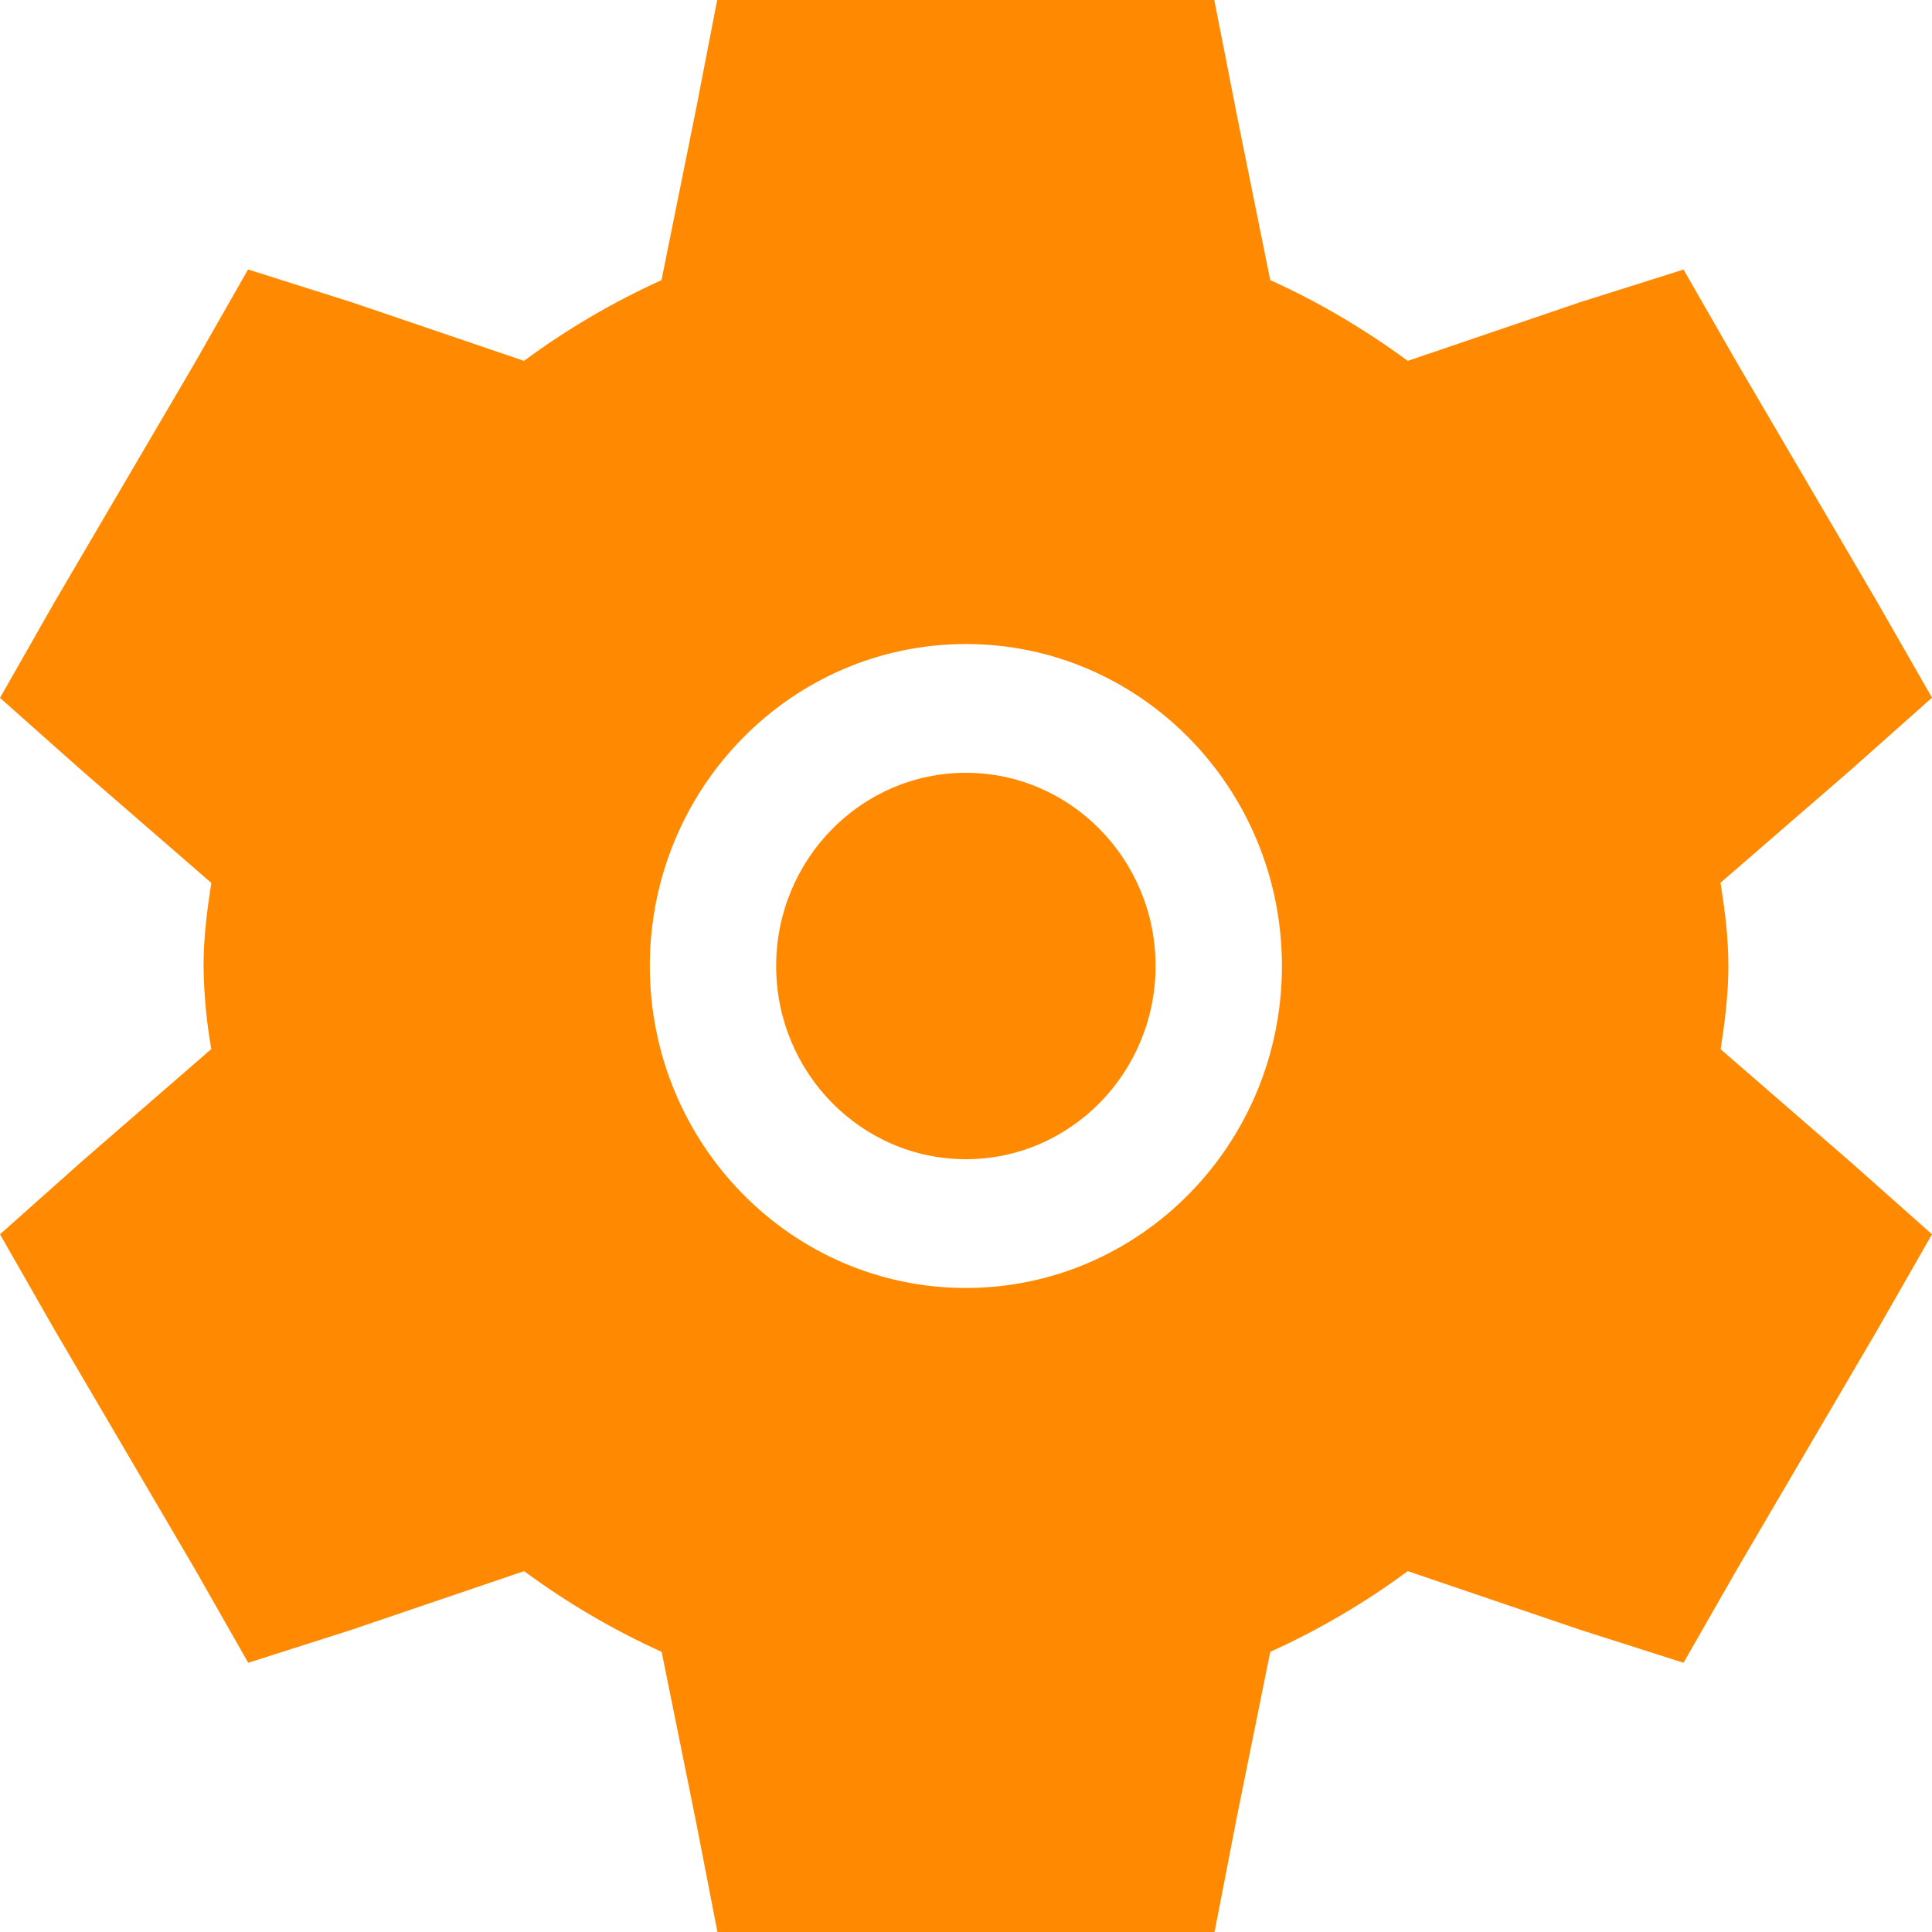 <svg width="23" height="23" viewBox="0 0 23 23" fill="none" xmlns="http://www.w3.org/2000/svg">
<g clip-path="url(#clip0_688_21091)">
<path d="M9.24 11.5C9.24 10.232 10.252 9.2 11.499 9.2C12.745 9.2 13.757 10.232 13.757 11.5C13.757 12.768 12.745 13.8 11.499 13.8C10.252 13.8 9.24 12.768 9.24 11.5Z" fill="#FF8A01"/>
<path fill-rule="evenodd" clip-rule="evenodd" d="M8.538 0H14.456L14.708 1.283V1.288L15.122 3.335C15.709 3.599 16.256 3.927 16.759 4.296L18.822 3.594L20.042 3.209L20.682 4.324L22.348 7.167L23 8.306L22.029 9.169L20.482 10.509C20.531 10.812 20.576 11.15 20.576 11.5C20.576 11.85 20.53 12.19 20.484 12.491L22.035 13.837L23 14.694L22.344 15.841L20.682 18.676L20.042 19.795L18.805 19.4L16.759 18.704C16.249 19.081 15.7 19.403 15.122 19.665L14.708 21.712V21.717L14.459 23H8.541L8.291 21.713L7.877 19.665C7.299 19.403 6.75 19.081 6.239 18.704L4.18 19.404L2.955 19.795L2.318 18.676L0.65 15.832L0 14.694L0.969 13.831L2.515 12.489C2.458 12.162 2.427 11.832 2.423 11.5C2.423 11.152 2.469 10.81 2.516 10.511L0.961 9.162L0 8.308L0.653 7.161L2.317 4.324L2.953 3.208L4.192 3.6L6.238 4.296C6.748 3.919 7.297 3.597 7.875 3.335L8.289 1.285L8.538 0ZM11.5 7.667C9.421 7.667 7.736 9.384 7.736 11.5C7.736 13.616 9.422 15.333 11.498 15.333C13.576 15.333 15.261 13.616 15.261 11.5C15.261 9.384 13.575 7.667 11.5 7.667Z" fill="#FF8A01"/>
</g>
<defs>
<clipPath id="clip0_688_21091">
<rect width="23" height="23" fill="white"/>
</clipPath>
</defs>
</svg>

